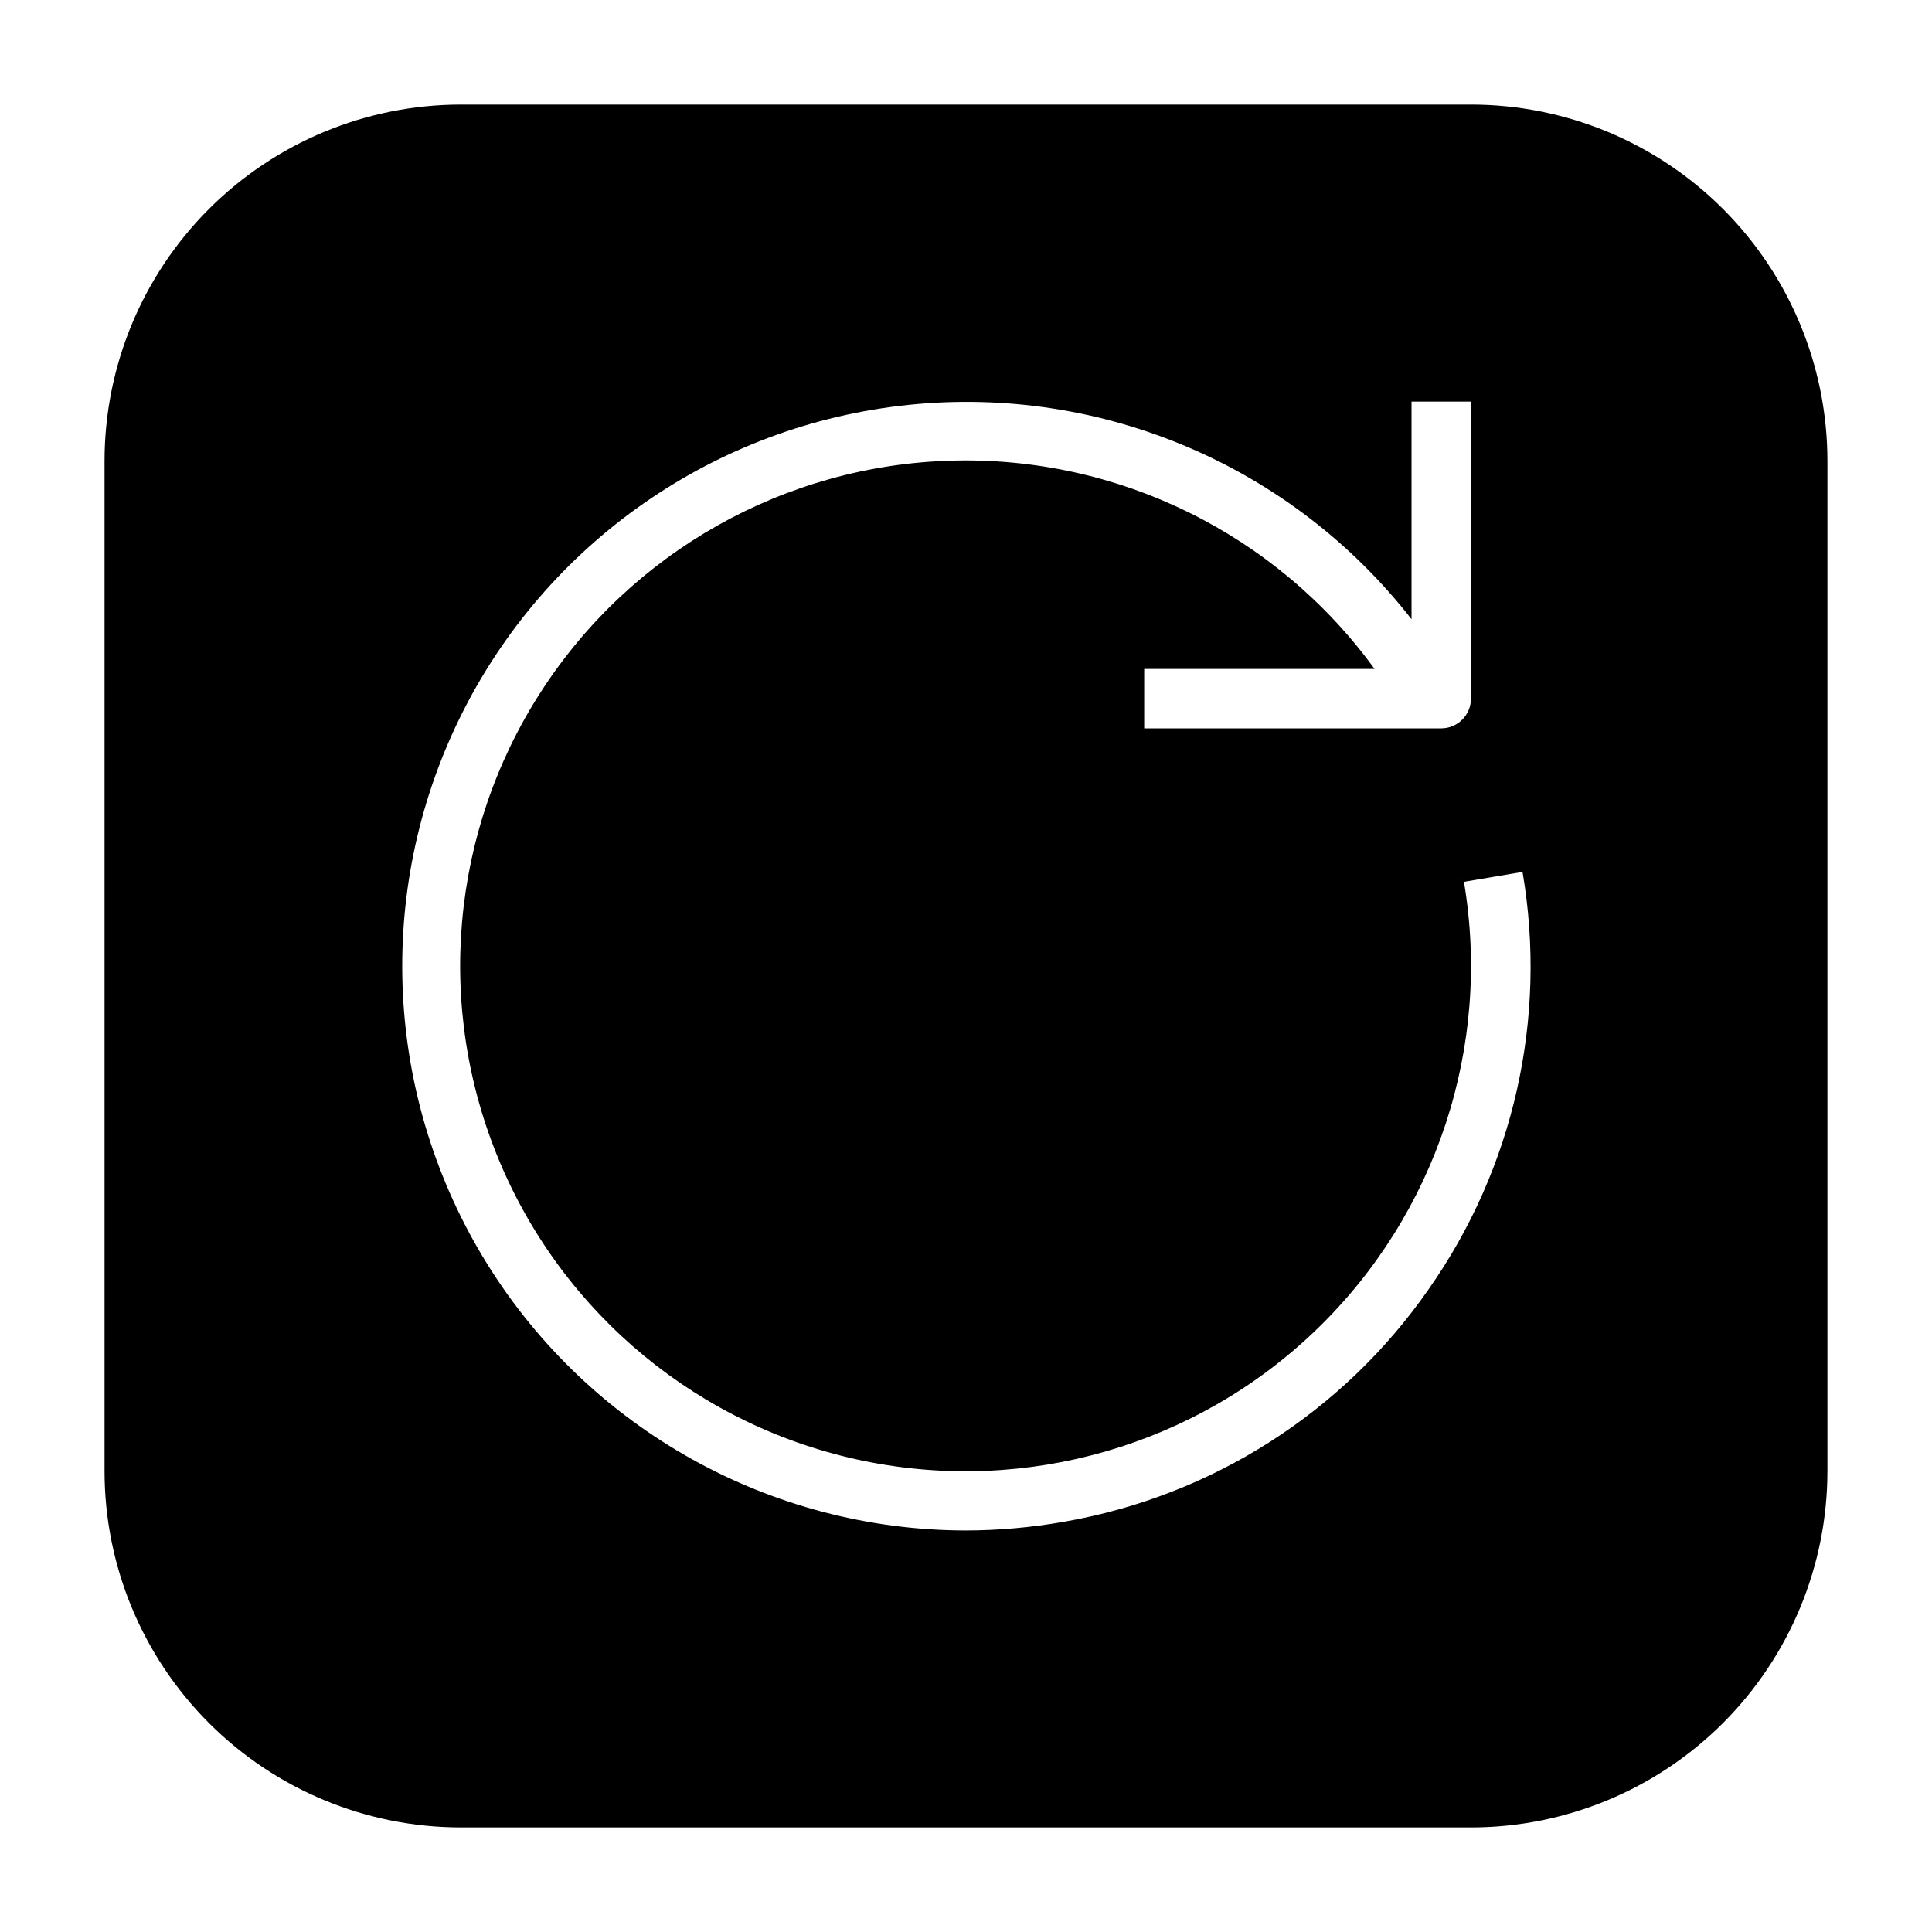 <?xml version="1.0" encoding="UTF-8"?>
<!-- Uploaded to: ICON Repo, www.svgrepo.com, Generator: ICON Repo Mixer Tools -->
<svg fill="#000000" width="800px" height="800px" version="1.1" viewBox="144 144 512 512" xmlns="http://www.w3.org/2000/svg">
 <path d="m533.82 171.71h-267.65c-25.055 0-49.082 9.953-66.797 27.668s-27.668 41.742-27.668 66.797v267.65c0 25.051 9.953 49.078 27.668 66.797 17.715 17.715 41.742 27.668 66.797 27.668h267.65c25.051 0 49.078-9.953 66.797-27.668 17.715-17.719 27.668-41.746 27.668-66.797v-267.65c0-25.055-9.953-49.082-27.668-66.797-17.719-17.715-41.746-27.668-66.797-27.668zm-11.293 314.06c-22.676 32.574-57.441 54.723-96.547 61.508-8.68 1.535-17.477 2.309-26.293 2.312-51.539-0.156-99.363-26.84-126.57-70.617-27.199-43.777-29.945-98.473-7.258-144.75 22.688-46.277 67.605-77.609 118.87-82.922 51.266-5.309 101.65 16.152 133.34 56.797v-57.668h15.742v78.719h0.004c0 2.09-0.832 4.094-2.309 5.566-1.477 1.477-3.477 2.309-5.566 2.309h-78.719v-15.746h61.051c-25.961-35.766-67.895-56.422-112.07-55.207-44.176 1.215-84.914 24.145-108.87 61.281-23.957 37.137-28.055 83.703-10.949 124.45 17.109 40.75 53.215 70.438 96.504 79.348 43.289 8.906 88.184-4.109 119.99-34.797 31.805-30.684 46.43-75.082 39.082-118.66l15.523-2.625c6.644 38.75-2.328 78.555-24.957 110.7z"/>
</svg>